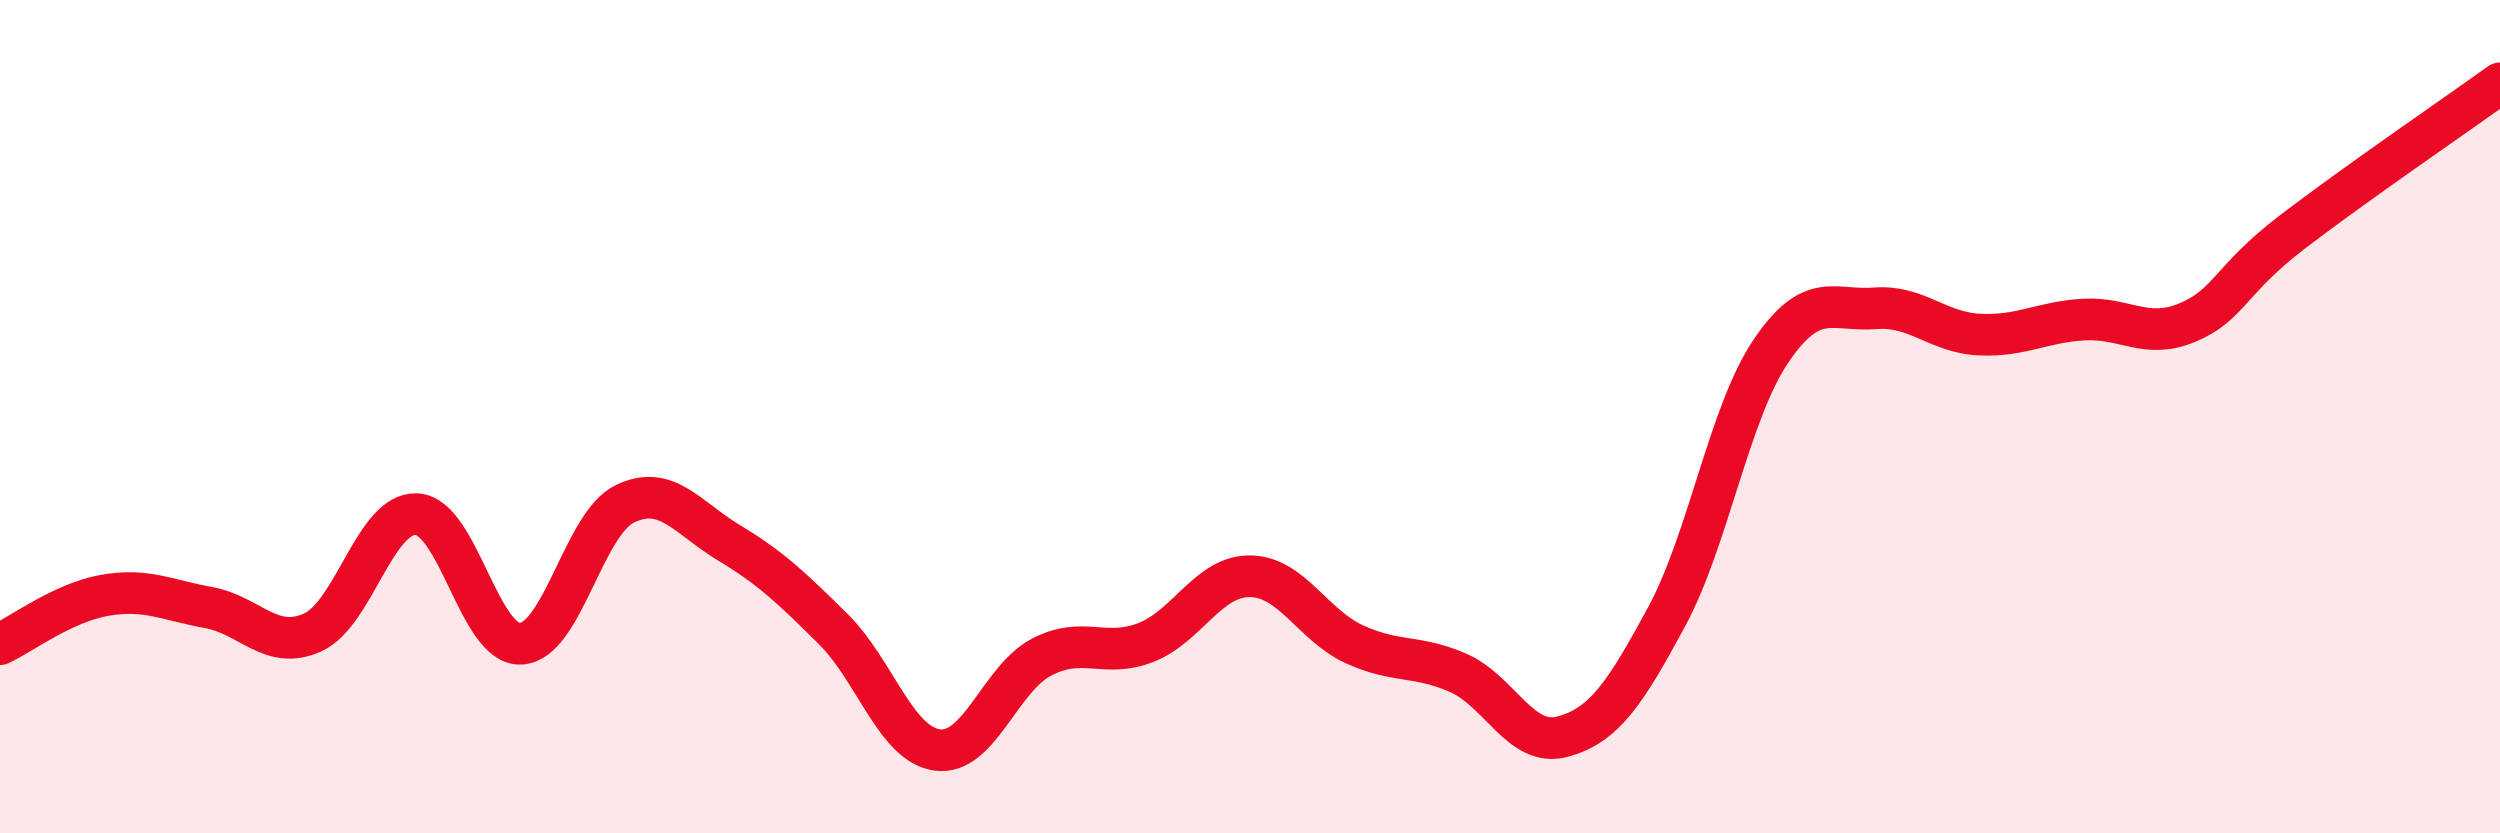 
    <svg width="60" height="20" viewBox="0 0 60 20" xmlns="http://www.w3.org/2000/svg">
      <path
        d="M 0,15.46 C 0.5,15.23 1.5,14.47 2.5,14.29 C 3.5,14.11 4,14.4 5,14.58 C 6,14.76 6.5,15.63 7.5,15.18 C 8.5,14.73 9,12.29 10,12.34 C 11,12.39 11.5,15.5 12.5,15.45 C 13.5,15.4 14,12.57 15,12.09 C 16,11.61 16.5,12.43 17.5,13.03 C 18.5,13.63 19,14.11 20,15.1 C 21,16.09 21.5,17.87 22.5,18 C 23.5,18.13 24,16.29 25,15.77 C 26,15.25 26.5,15.81 27.5,15.42 C 28.5,15.03 29,13.82 30,13.83 C 31,13.84 31.5,15 32.5,15.46 C 33.5,15.92 34,15.71 35,16.15 C 36,16.59 36.5,17.95 37.5,17.68 C 38.5,17.41 39,16.65 40,14.8 C 41,12.95 41.5,9.91 42.5,8.43 C 43.5,6.95 44,7.48 45,7.4 C 46,7.32 46.5,7.98 47.5,8.03 C 48.5,8.08 49,7.73 50,7.67 C 51,7.61 51.5,8.16 52.5,7.74 C 53.5,7.32 53.5,6.73 55,5.58 C 56.5,4.43 59,2.72 60,2L60 20L0 20Z"
        fill="#EB0A25"
        opacity="0.1"
        stroke-linecap="round"
        stroke-linejoin="round"
      />
      <path
        d="M 0,15.46 C 0.5,15.23 1.5,14.47 2.5,14.29 C 3.5,14.11 4,14.4 5,14.58 C 6,14.76 6.5,15.63 7.5,15.18 C 8.5,14.73 9,12.29 10,12.34 C 11,12.39 11.5,15.5 12.5,15.45 C 13.5,15.4 14,12.57 15,12.09 C 16,11.61 16.5,12.43 17.5,13.03 C 18.5,13.63 19,14.11 20,15.1 C 21,16.09 21.5,17.87 22.5,18 C 23.5,18.13 24,16.29 25,15.77 C 26,15.25 26.5,15.81 27.5,15.42 C 28.5,15.03 29,13.82 30,13.83 C 31,13.84 31.5,15 32.5,15.46 C 33.5,15.92 34,15.71 35,16.15 C 36,16.59 36.5,17.95 37.5,17.68 C 38.5,17.41 39,16.65 40,14.8 C 41,12.95 41.5,9.91 42.5,8.43 C 43.5,6.95 44,7.48 45,7.4 C 46,7.32 46.5,7.98 47.5,8.03 C 48.5,8.08 49,7.73 50,7.67 C 51,7.61 51.5,8.16 52.5,7.74 C 53.5,7.32 53.5,6.73 55,5.58 C 56.5,4.43 59,2.72 60,2"
        stroke="#EB0A25"
        stroke-width="1"
        fill="none"
        stroke-linecap="round"
        stroke-linejoin="round"
      />
    </svg>
  
